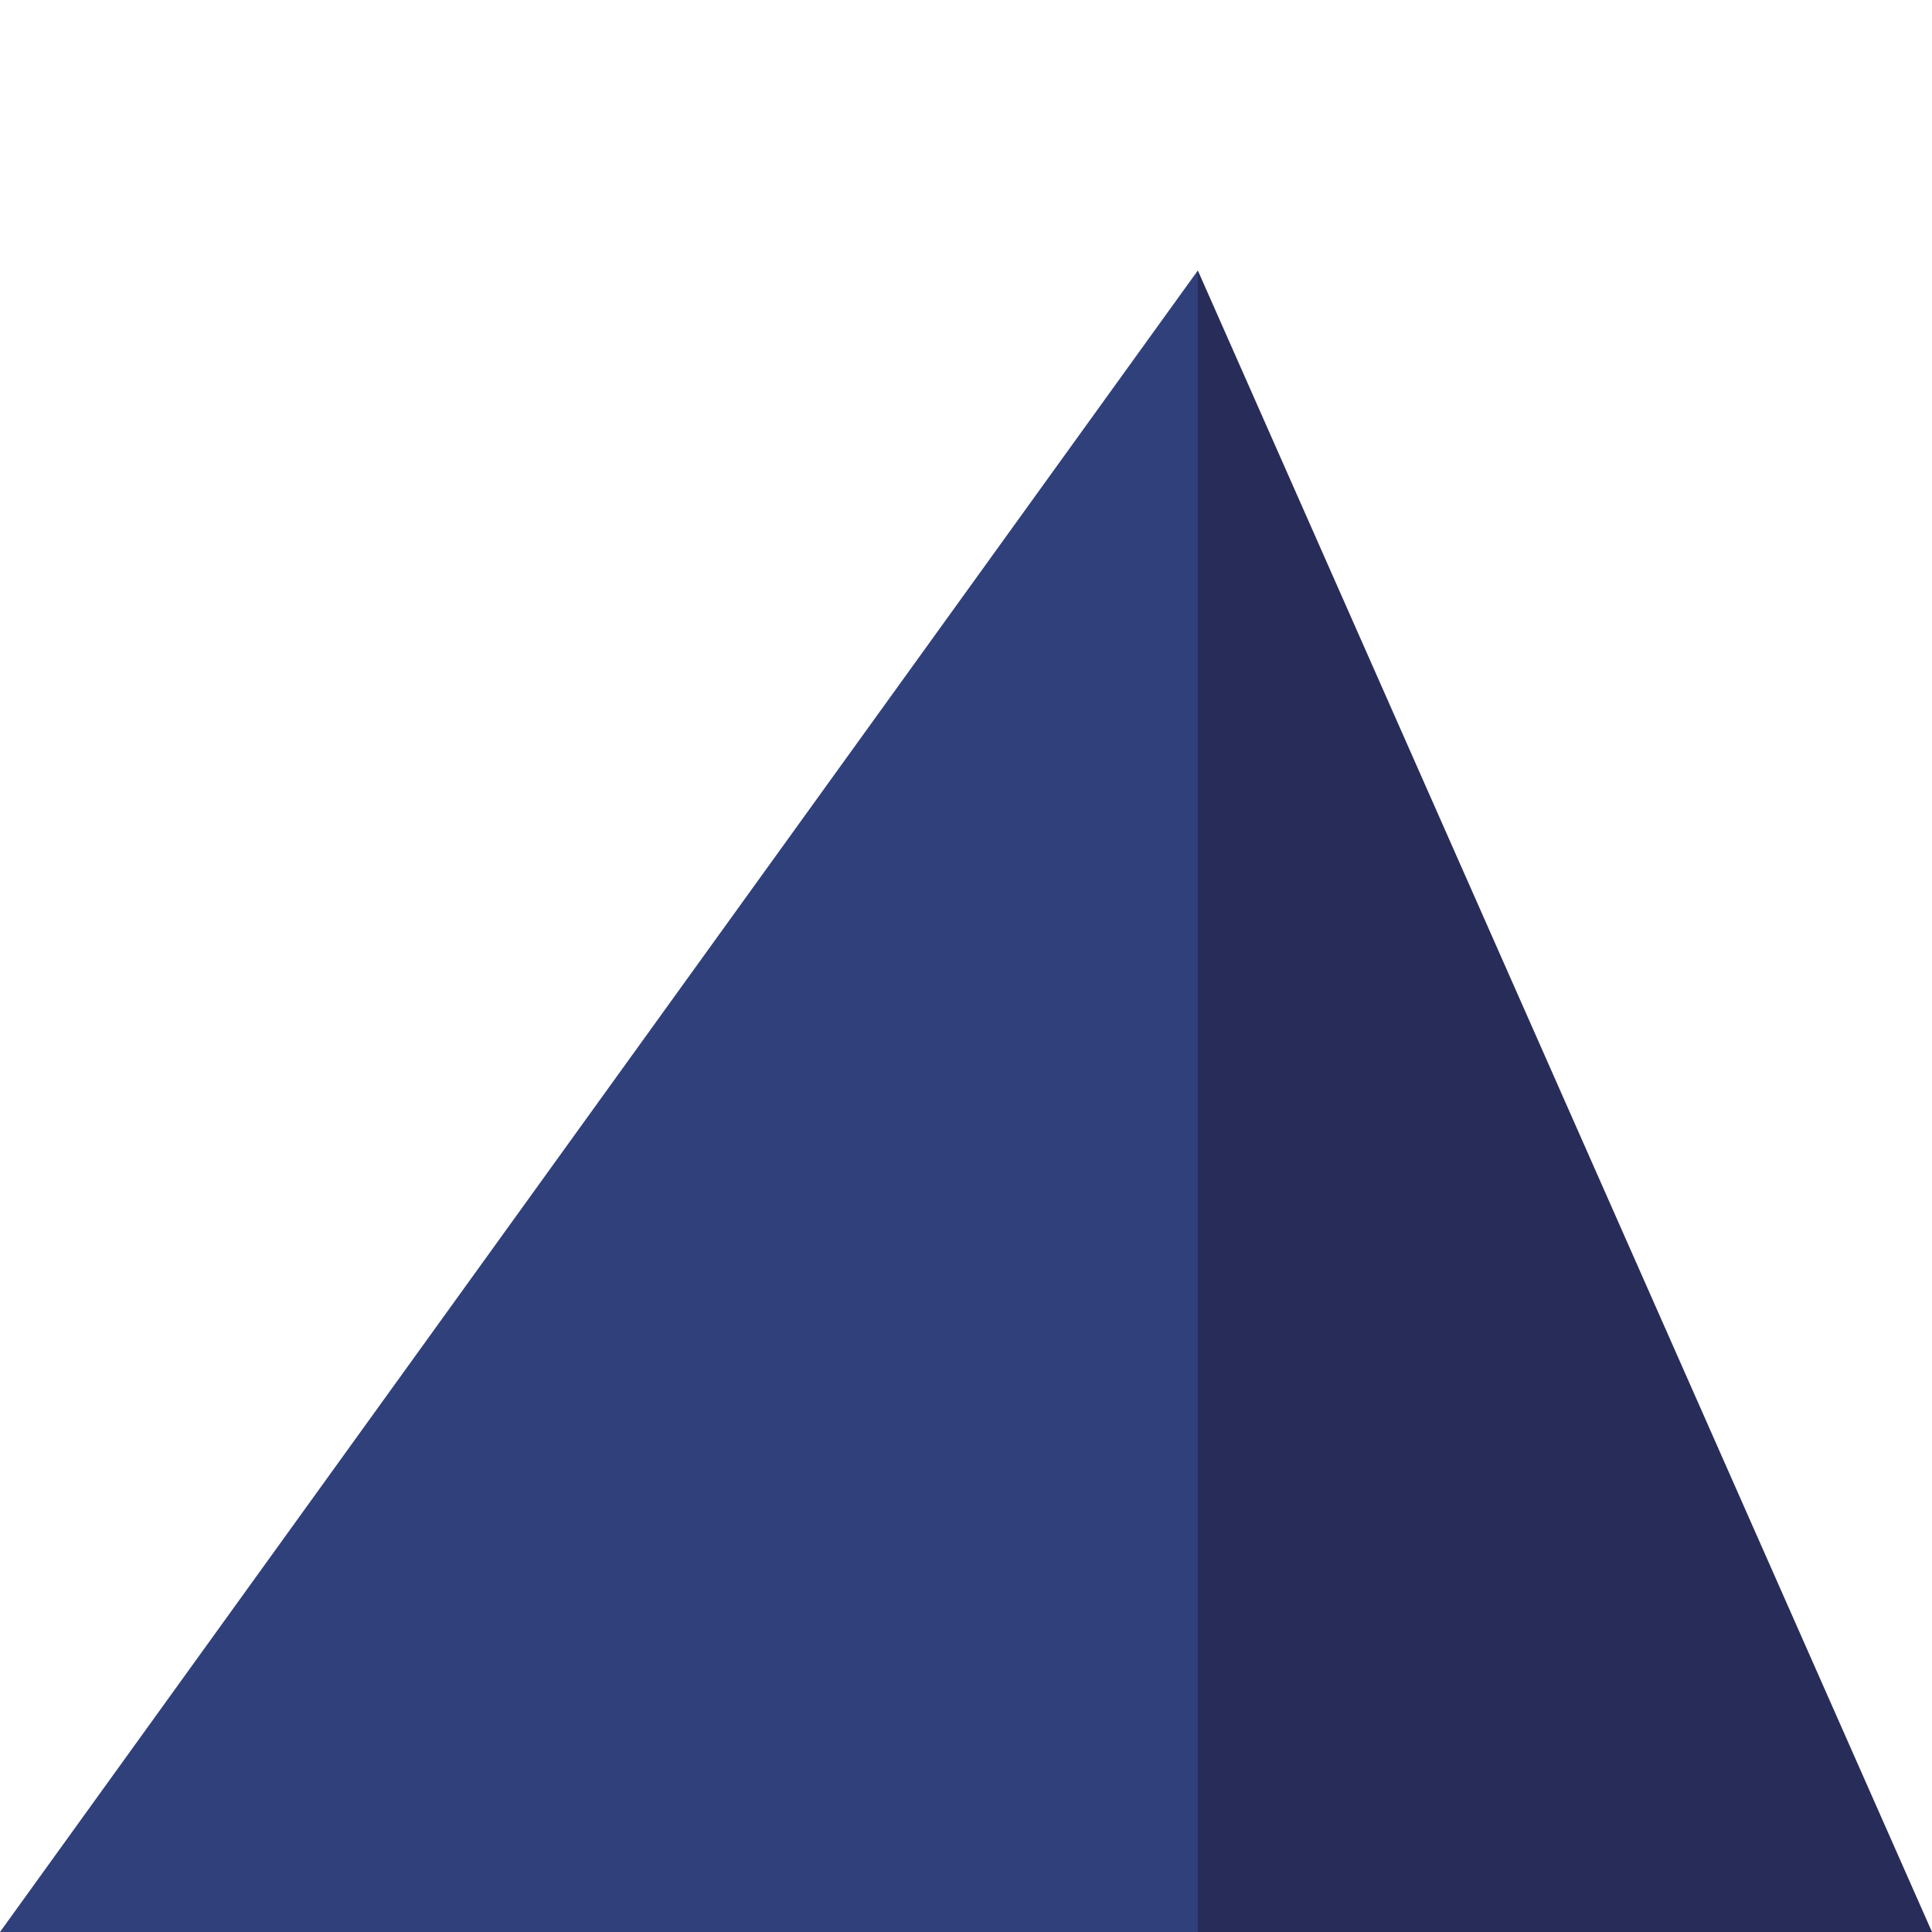 <svg width="50" height="50" viewBox="0 0 50 50" fill="none" xmlns="http://www.w3.org/2000/svg">
<path d="M31 50H50L31 7V50Z" fill="#272C59"/>
<path d="M31 50H1.90735e-06L31 7V50Z" fill="#30407B"/>
</svg>
